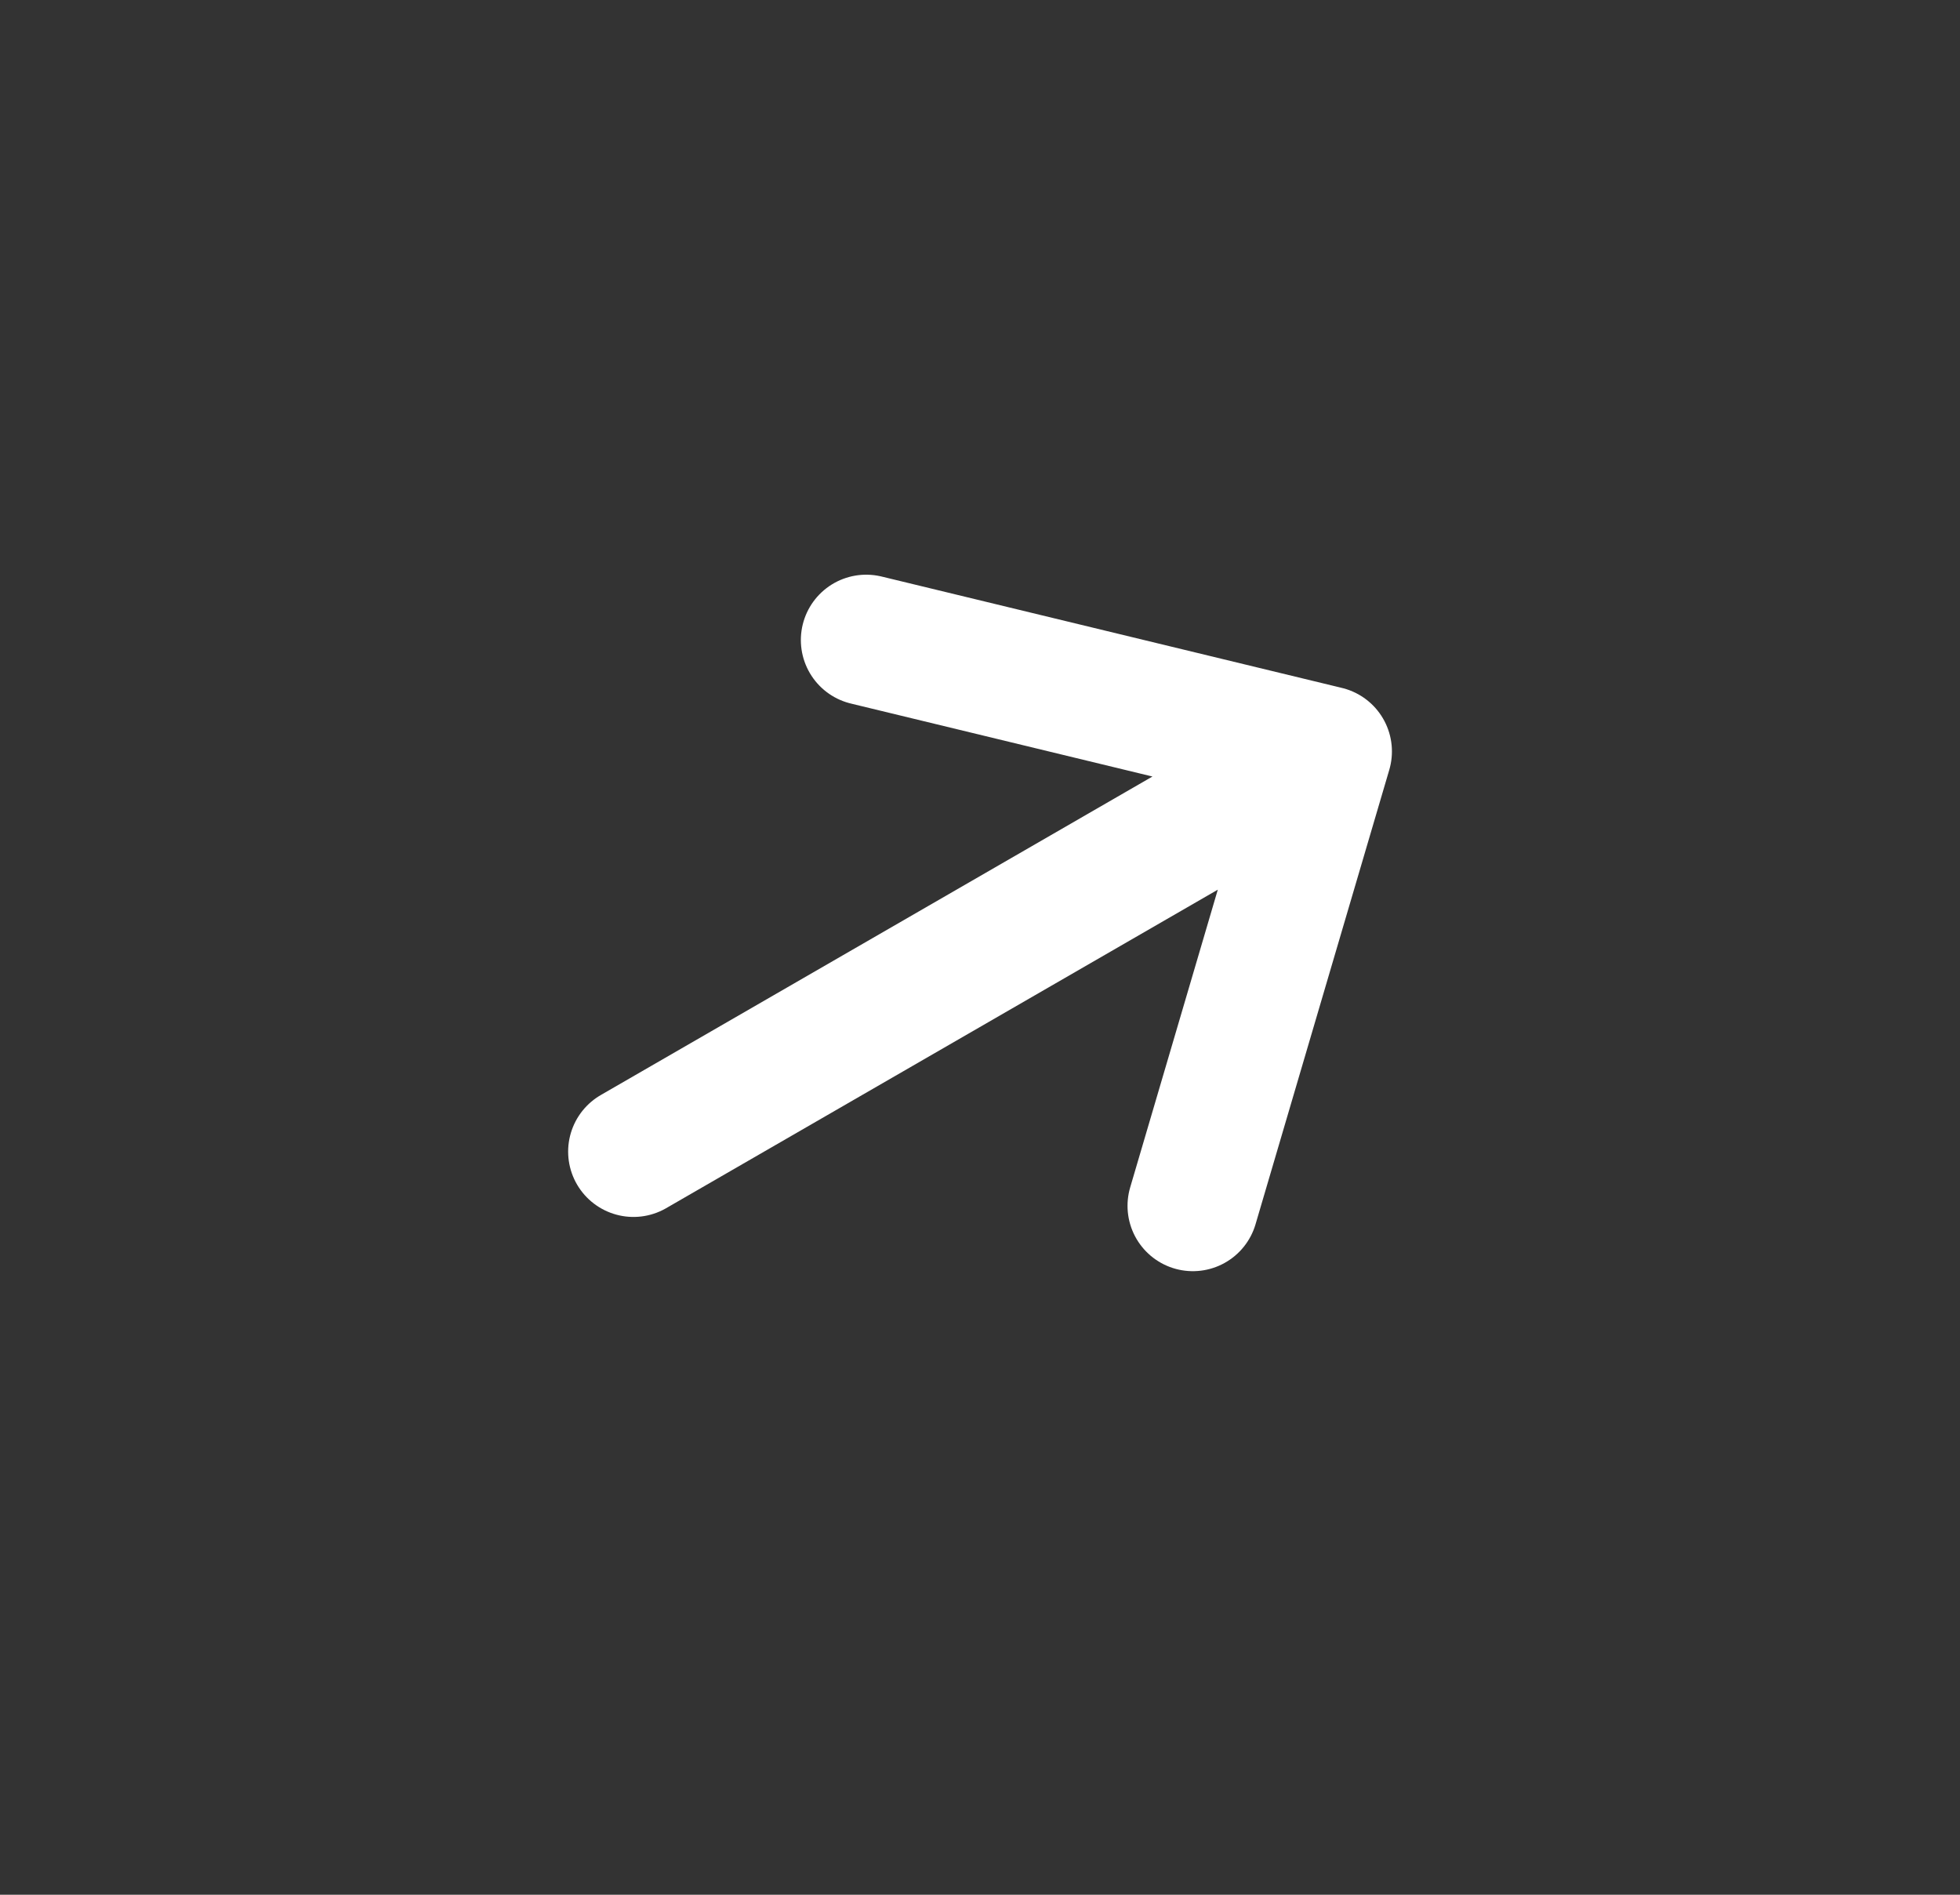 <svg width="30" height="29" viewBox="0 0 30 29" fill="none" xmlns="http://www.w3.org/2000/svg">
<rect x="0" y="0" width="30" height="29" fill="#333333" stroke="none"/>
<path d="M9.696 17.626L20.305 11.501M20.305 11.501L18.258 18.456M20.305 11.501L13.258 9.796" stroke="white" stroke-width="2" stroke-linecap="round" stroke-linejoin="round"/>
</svg>
